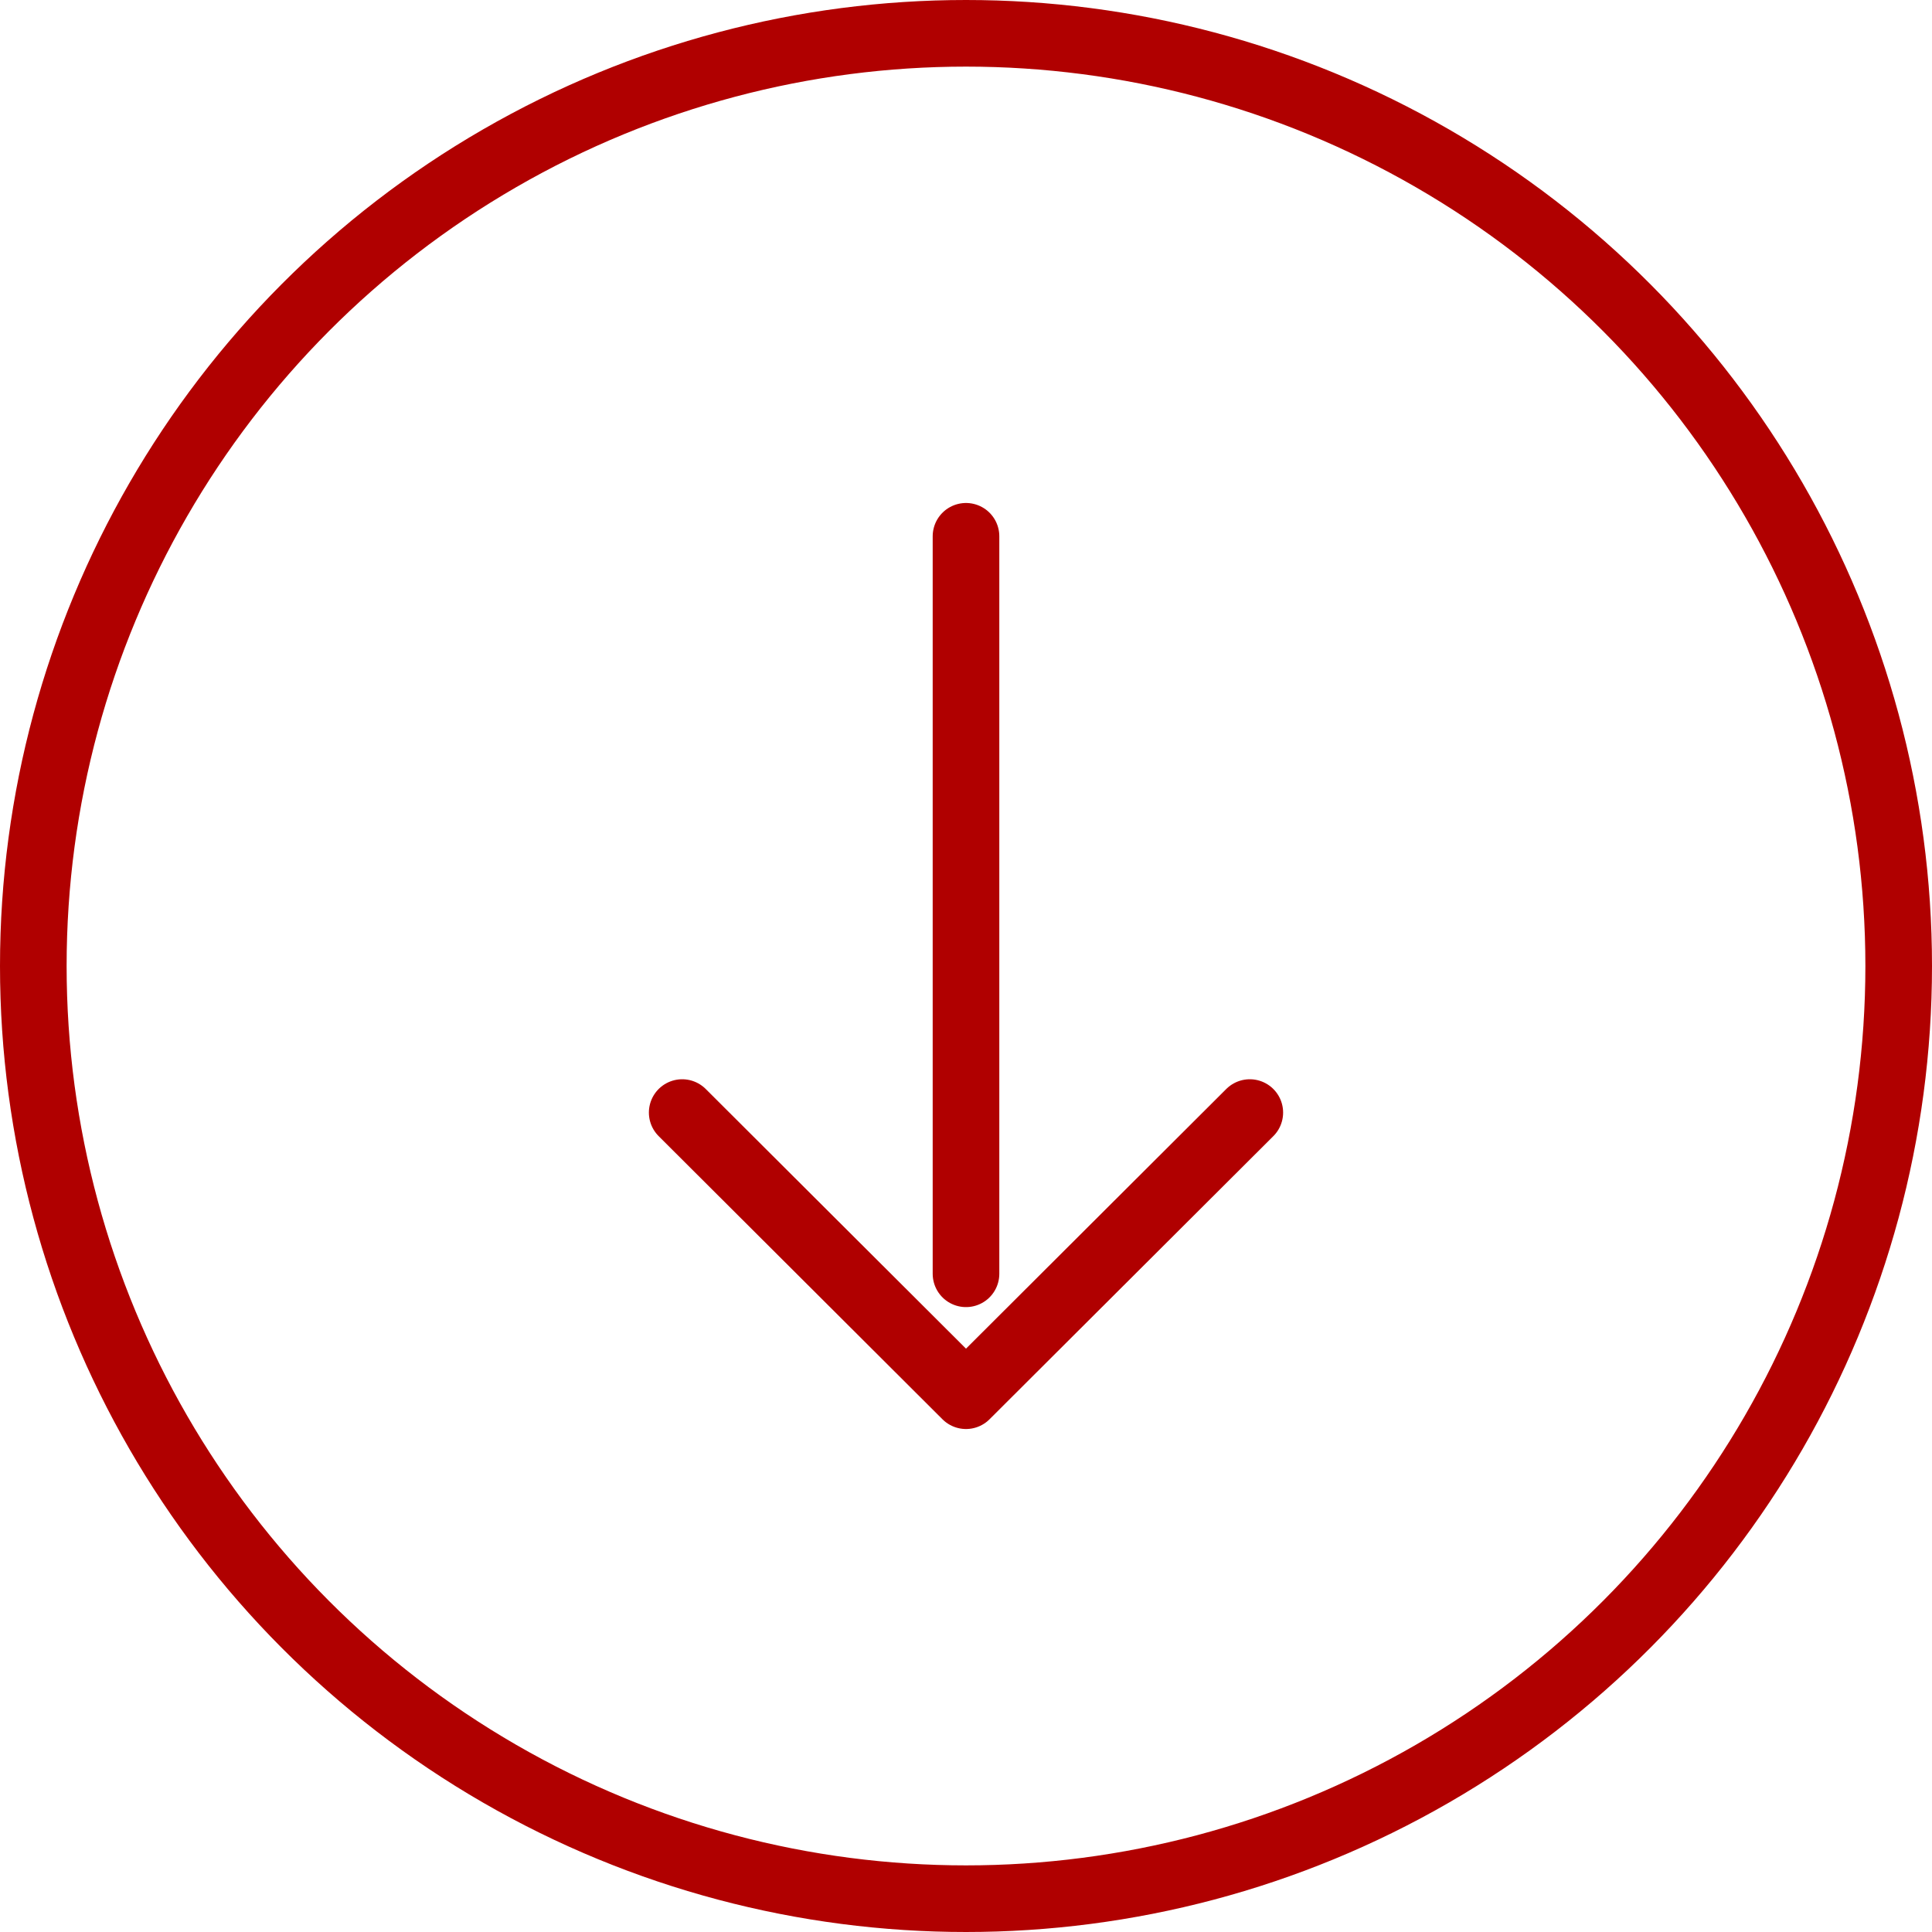 <svg xmlns="http://www.w3.org/2000/svg" viewBox="0 0 29 29"><defs><style>.cls-1{fill:none;stroke:#b00000;stroke-linecap:round;stroke-linejoin:round;}</style></defs><g id="レイヤー_2" data-name="レイヤー 2"><g id="design"><circle class="cls-1" cx="14.5" cy="14.5" r="14"/><line class="cls-1" x1="14.5" y1="8.05" x2="14.5" y2="19.12"/><polyline class="cls-1" points="18.76 16.7 14.5 20.95 10.24 16.7"/></g></g></svg>